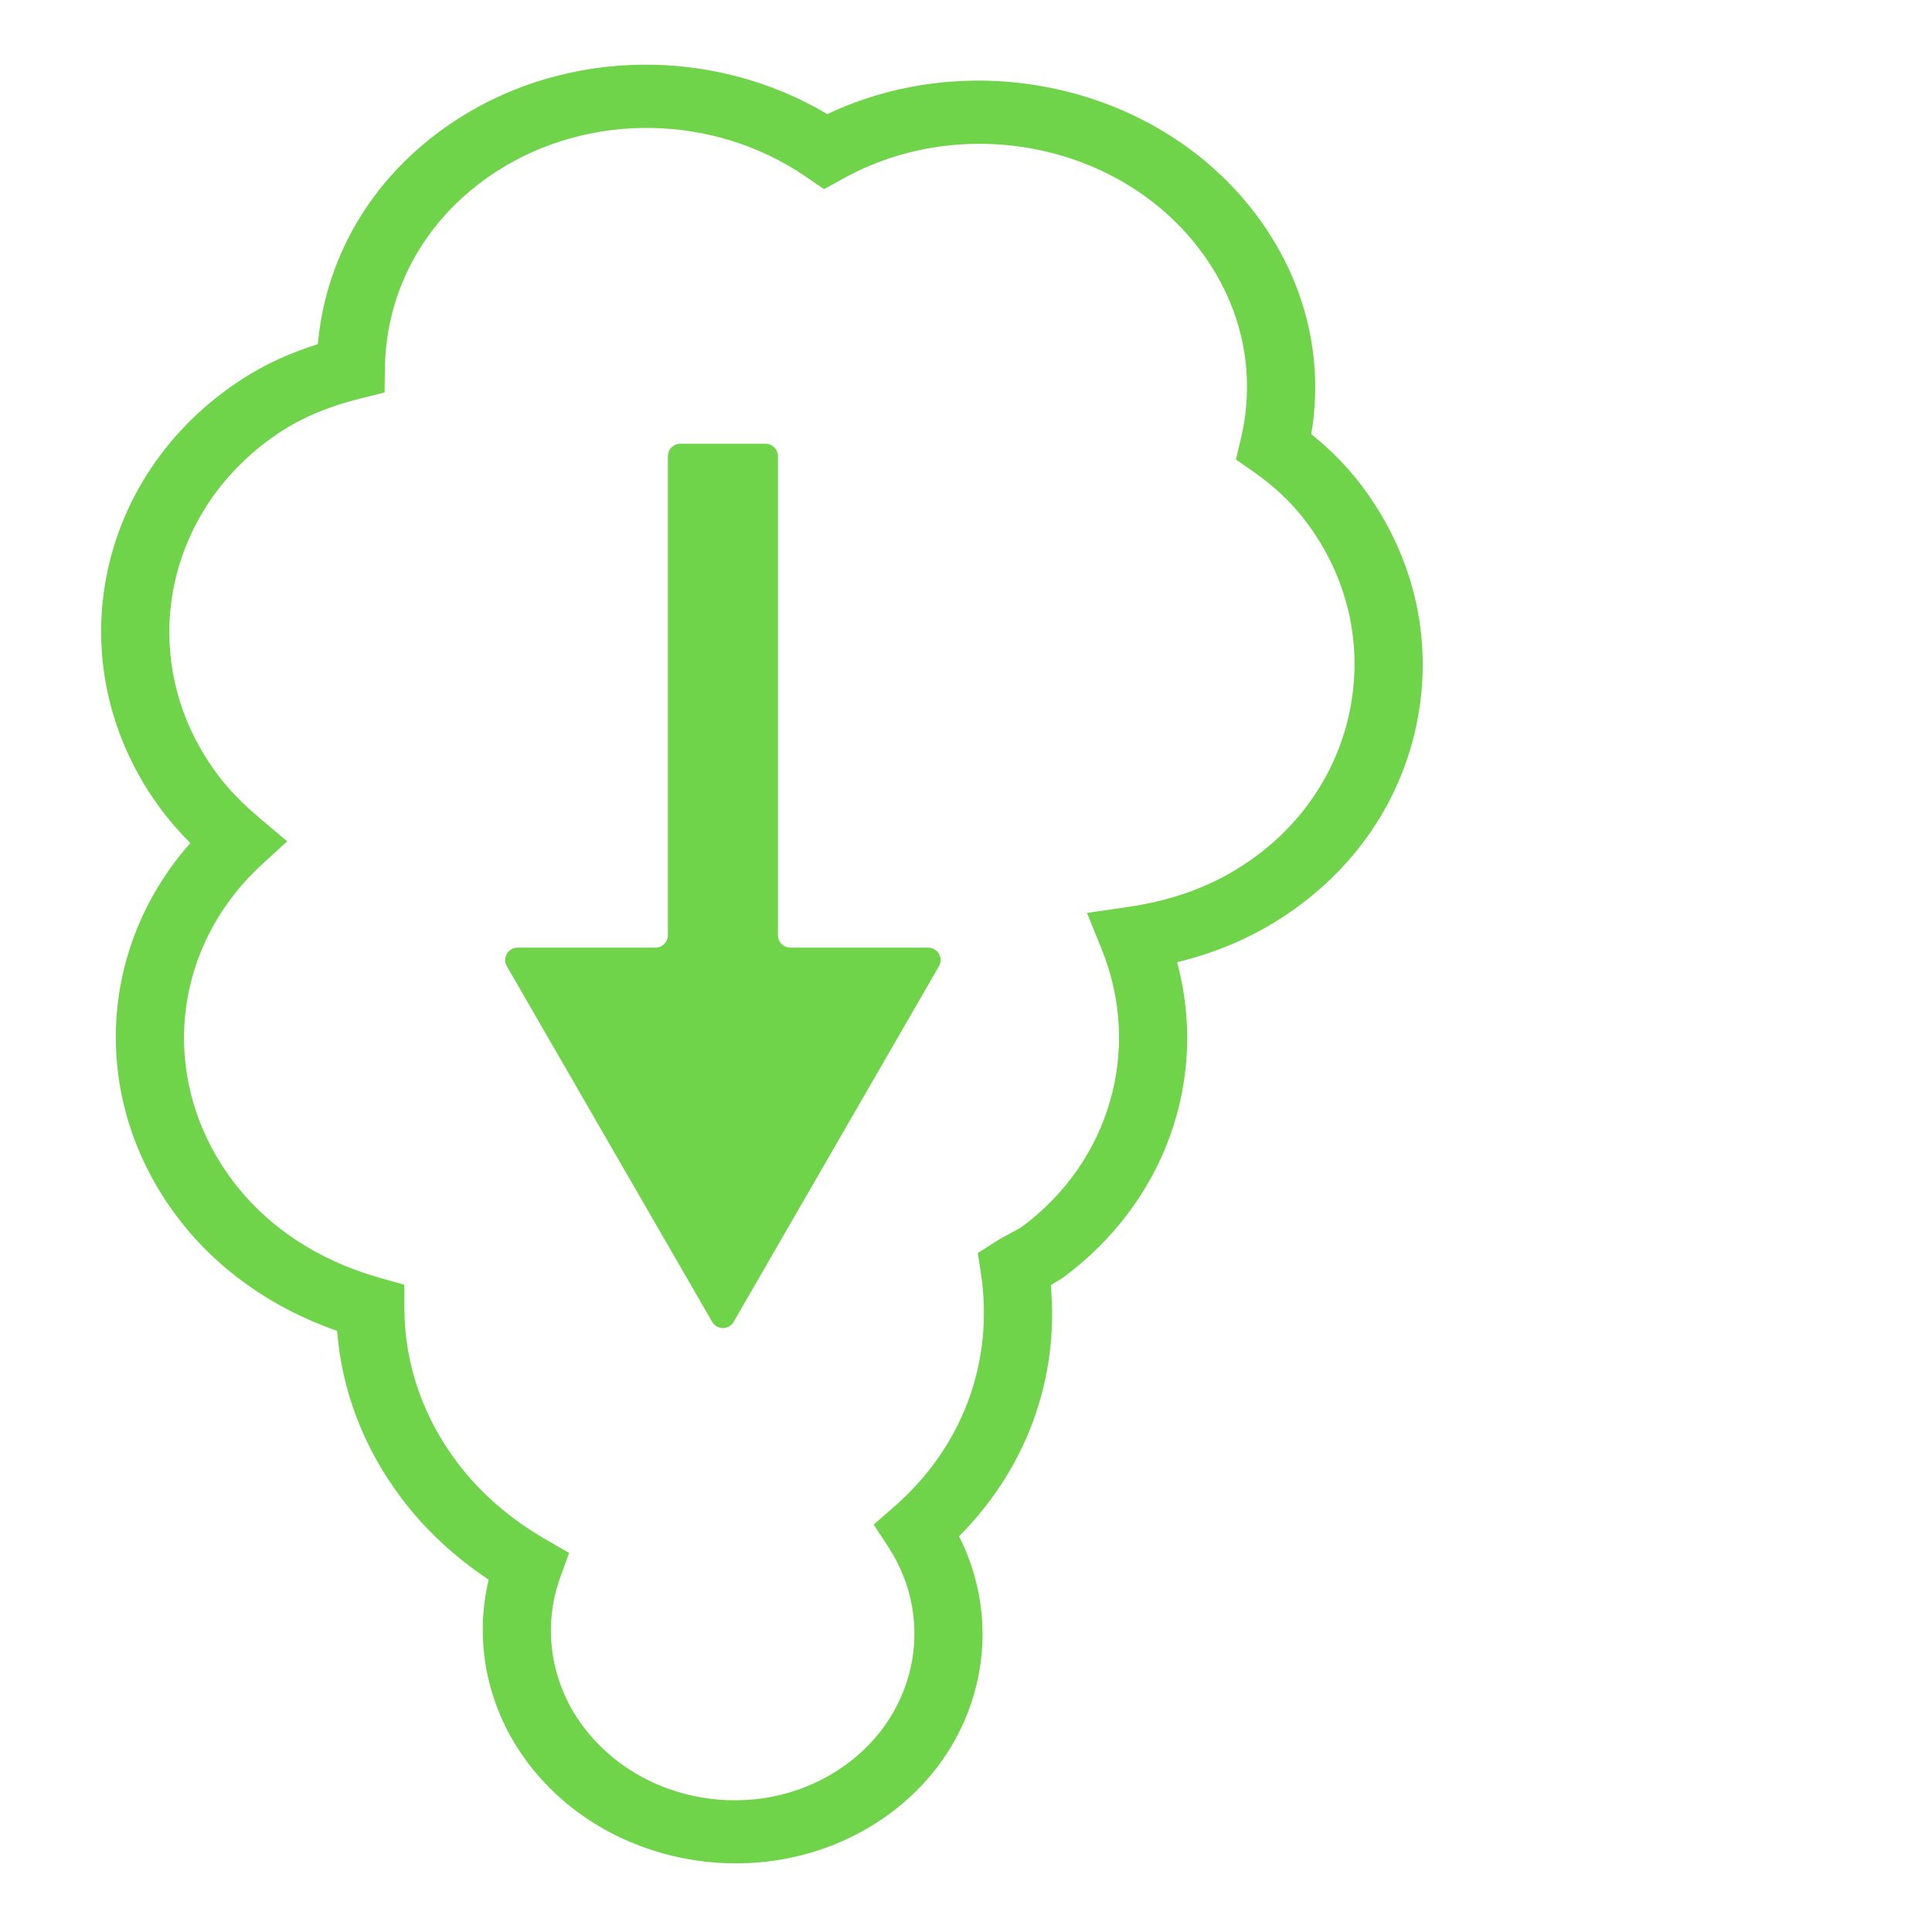 <svg viewBox="0 0 76 76" xmlns="http://www.w3.org/2000/svg" id="a"><defs><style>.b{fill:#70d44b;stroke-width:0px;}</style></defs><path d="M21.564,70.274c-.289-.295-.561-.61-.813-.945-1.574-2.094-2.118-4.72-1.529-7.189-1.355-.903-2.509-1.979-3.438-3.215-1.477-1.965-2.34-4.219-2.522-6.57-2.596-.908-4.76-2.45-6.303-4.501-3.42-4.55-3.143-10.537.529-14.692-.419-.418-.784-.833-1.114-1.271-4.181-5.564-2.747-13.193,3.196-17.007.867-.556,1.833-1,2.933-1.345.323-3.607,2.296-6.801,5.509-8.863,4.345-2.788,10.079-2.834,14.532-.188,5.81-2.744,13.067-1.093,16.866,3.953h0c1.925,2.561,2.683,5.602,2.172,8.639.766.612,1.435,1.297,1.995,2.041,2.017,2.683,2.795,5.936,2.189,9.157-.605,3.222-2.518,6.009-5.385,7.849-1.233.791-2.577,1.36-4.077,1.723,1.24,4.596-.466,9.442-4.494,12.414-.178.116-.33.205-.474.285.331,3.697-.957,7.219-3.61,9.886,1.999,3.955.684,8.746-3.243,11.266-4.086,2.622-9.624,1.933-12.92-1.428ZM22.388,61.089l-.342.939c-.722,1.981-.387,4.184.899,5.894,1.1,1.465,2.751,2.457,4.637,2.783s3.79-.049,5.358-1.056c3.067-1.968,3.944-5.838,1.995-8.811l-.567-.865.787-.685c2.716-2.363,3.966-5.73,3.426-9.239l-.116-.756.672-.432c.2-.128.412-.243.624-.355.147-.079.296-.156.435-.246,3.456-2.552,4.745-6.963,3.139-10.926l-.577-1.422,1.608-.234c1.715-.249,3.178-.774,4.472-1.604,2.281-1.463,3.803-3.684,4.286-6.252.482-2.568-.135-5.158-1.741-7.293-.552-.735-1.246-1.394-2.064-1.965l-.702-.489.189-.788c.625-2.602.06-5.244-1.589-7.439h0c-3.147-4.197-9.319-5.435-14.039-2.828l-.762.42-.721-.493c-3.614-2.47-8.491-2.558-12.139-.218-2.767,1.776-4.377,4.611-4.416,7.779l-.011.932-.967.241c-1.2.299-2.196.71-3.047,1.256-4.734,3.038-5.877,9.114-2.546,13.546.438.582.97,1.13,1.675,1.725l1.053.888-1.0.918c-3.595,3.302-4.076,8.531-1.144,12.433,1.367,1.818,3.368,3.14,5.787,3.82l.965.271.002.932c.006,2.163.722,4.254,2.07,6.048.905,1.202,2.079,2.226,3.496,3.043l.914.528ZM31.091,37.277h5.422c.376,0,.611.407.423.732l-4.038,6.994-4.038,6.994c-.188.326-.658.326-.846,0l-4.038-6.994-4.038-6.994c-.188-.326.047-.732.423-.732h5.424c.27,0,.488-.219.488-.488v-18.845c0-.27.219-.488.488-.488h3.353c.27,0,.488.219.488.488v18.845c0,.27.219.488.488.488Z" class="b"></path></svg>